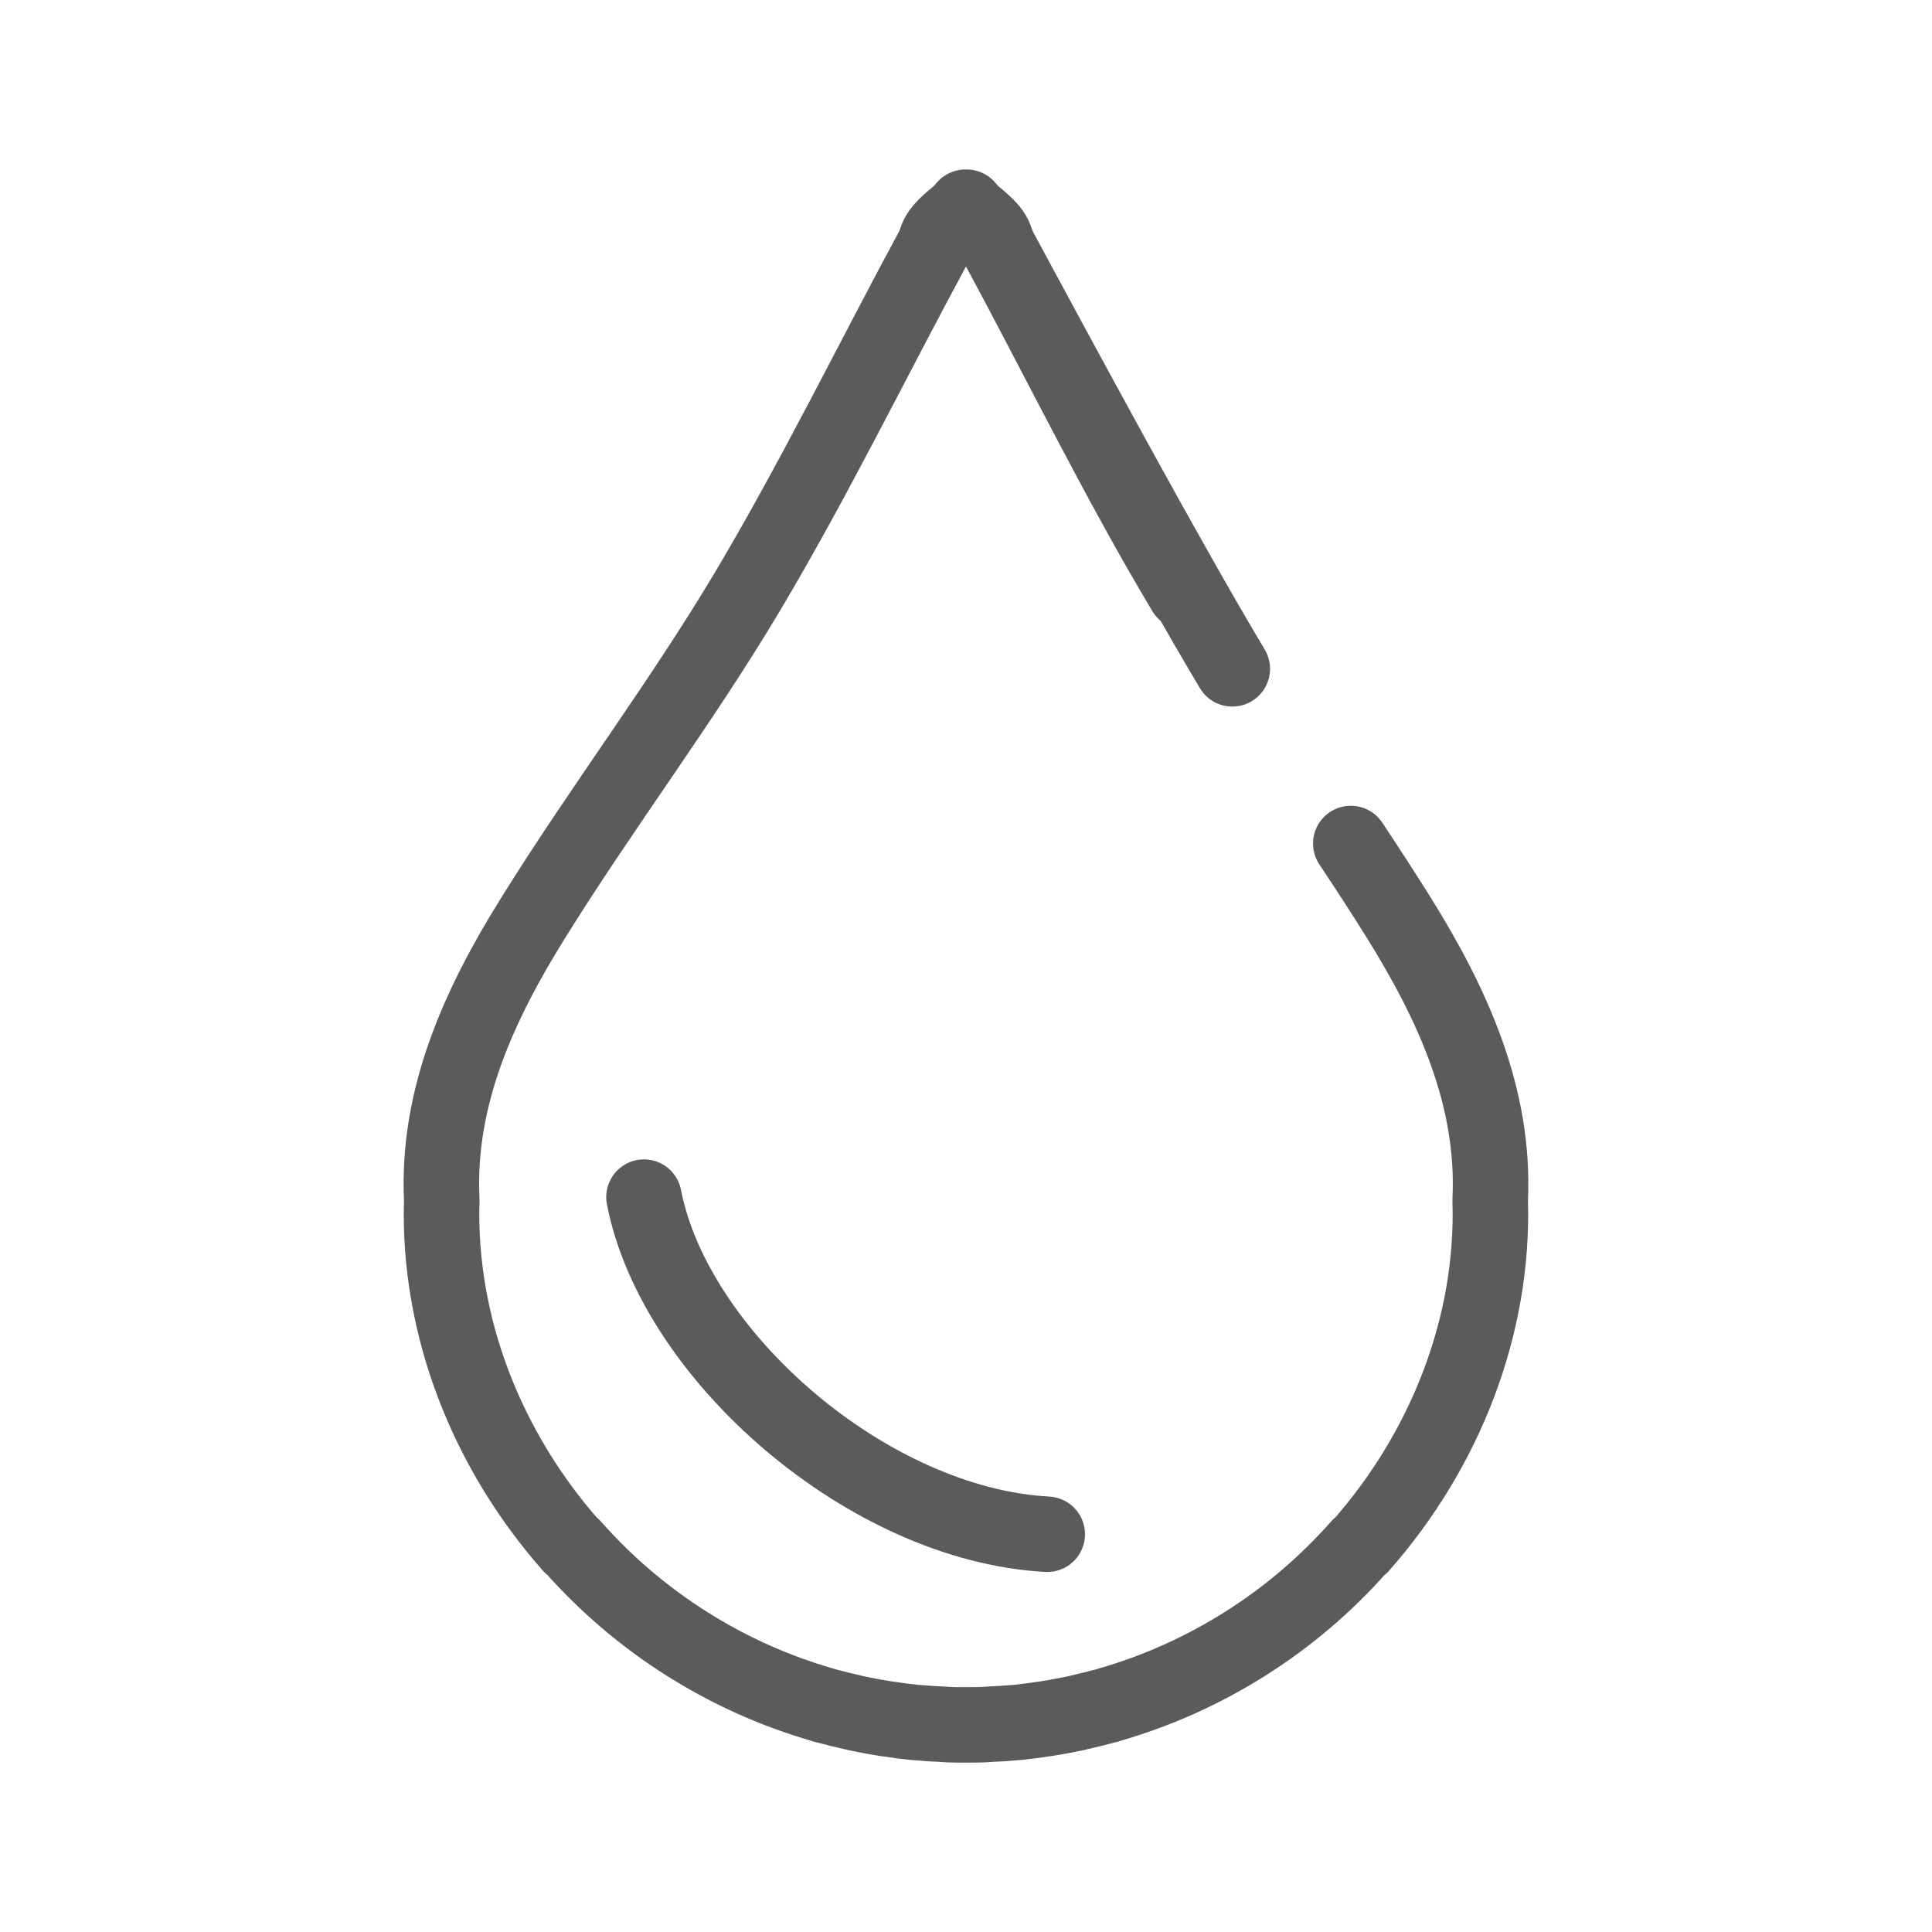 <?xml version="1.0" encoding="utf-8"?>
<!-- Generator: Adobe Illustrator 16.0.0, SVG Export Plug-In . SVG Version: 6.00 Build 0)  -->
<!DOCTYPE svg PUBLIC "-//W3C//DTD SVG 1.1//EN" "http://www.w3.org/Graphics/SVG/1.1/DTD/svg11.dtd">
<svg version="1.1" id="Layer_1" xmlns="http://www.w3.org/2000/svg" xmlns:xlink="http://www.w3.org/1999/xlink" x="0px" y="0px"
	 width="32px" height="32px" viewBox="0 0 32 32" enable-background="new 0 0 32 32" xml:space="preserve">
<path fill-rule="evenodd" clip-rule="evenodd" fill="none" stroke="#5B5B5B" stroke-width="1.25" stroke-linecap="round" stroke-linejoin="round" stroke-miterlimit="10" d="
	M22.373,13.971c0.267,0.402,0.532,0.808,0.788,1.218c0.896,1.438,1.601,2.972,1.521,4.681c0,0.008,0,0.015,0,0.021
	c0.062,2.068-0.741,4.123-2.146,5.713l-0.022,0.012c-1.1,1.247-2.546,2.165-4.158,2.625l-0.006,0.002
	c0,0.003-0.002,0.003-0.005,0.003c-0.014,0.004-0.032,0.007-0.048,0.012c-0.143,0.039-0.283,0.072-0.426,0.105
	c-0.02,0.004-0.037,0.009-0.055,0.014c-0.164,0.033-0.33,0.065-0.496,0.091c-0.004,0.001-0.009,0.001-0.01,0.001
	c-0.158,0.024-0.319,0.045-0.479,0.062c-0.013,0-0.028,0.001-0.042,0.002c-0.13,0.013-0.262,0.021-0.393,0.025
	c-0.044,0.003-0.089,0.006-0.133,0.009c-0.087,0.003-0.174,0.002-0.264,0.002c-0.088,0-0.176,0.001-0.264-0.002
	c-0.044-0.003-0.089-0.006-0.133-0.009c-0.13-0.005-0.263-0.013-0.393-0.025c-0.015-0.001-0.028-0.002-0.041-0.002
	c-0.162-0.017-0.321-0.037-0.48-0.062c-0.002,0-0.008,0-0.011-0.001c-0.165-0.025-0.33-0.058-0.494-0.091
	c-0.019-0.005-0.037-0.01-0.057-0.014c-0.142-0.033-0.284-0.066-0.425-0.105c-0.017-0.005-0.034-0.008-0.051-0.012
	c0,0-0.001,0-0.002-0.003l-0.008-0.002c-1.609-0.46-3.055-1.378-4.155-2.625l-0.022-0.012c-1.406-1.59-2.209-3.645-2.147-5.713
	c0-0.006,0-0.013,0-0.021c-0.08-1.709,0.625-3.244,1.523-4.681c1.135-1.823,2.439-3.543,3.539-5.388
	c1.108-1.861,2.062-3.818,3.093-5.726c0.011-0.037,0.026-0.071,0.037-0.106c0.056-0.171,0.236-0.301,0.394-0.438
	c0.03-0.031,0.061-0.065,0.089-0.099C15.995,3.436,15.998,3.437,16,3.441c0.004-0.004,0.006-0.005,0.01-0.009
	c0.028,0.034,0.057,0.067,0.089,0.099c0.156,0.137,0.338,0.267,0.392,0.438c0.012,0.035,0.027,0.069,0.037,0.106
	c1.029,1.908,1.982,3.865,3.094,5.726 M10.666,19.828c0.51,2.63,3.712,5.424,6.68,5.584 M20.411,11.078
	c-1.114-1.861-2.854-5.095-3.884-7.002c-0.009-0.037-0.024-0.071-0.037-0.106c-0.054-0.171-0.235-0.301-0.392-0.438
	C16.067,3.5,16.038,3.466,16.01,3.433C16.006,3.436,16.004,3.437,16,3.441c-0.002-0.004-0.005-0.005-0.008-0.009
	c-0.028,0.034-0.059,0.067-0.089,0.099c-0.158,0.137-0.338,0.267-0.394,0.438c-0.011,0.035-0.026,0.069-0.037,0.106
	c-1.031,1.908-1.985,3.865-3.093,5.726c-1.1,1.845-2.404,3.564-3.539,5.388c-0.898,1.438-1.604,2.972-1.523,4.681
	c0,0.008,0,0.015,0,0.021c-0.062,2.068,0.742,4.123,2.147,5.713l0.022,0.012c1.1,1.247,2.545,2.165,4.155,2.625l0.008,0.002
	c0.001,0.003,0.002,0.003,0.002,0.003c0.017,0.004,0.034,0.007,0.051,0.012c0.141,0.039,0.283,0.072,0.425,0.105
	c0.02,0.004,0.039,0.009,0.057,0.014c0.164,0.033,0.329,0.065,0.494,0.091c0.003,0.001,0.009,0.001,0.011,0.001
	c0.159,0.024,0.318,0.045,0.48,0.062c0.013,0,0.026,0.001,0.041,0.002c0.13,0.013,0.263,0.021,0.393,0.025
	c0.044,0.003,0.089,0.006,0.133,0.009c0.087,0.003,0.176,0.002,0.264,0.002c0.09,0,0.177,0.001,0.264-0.002
	c0.044-0.003,0.089-0.006,0.133-0.009c0.131-0.005,0.263-0.013,0.393-0.025c0.014-0.001,0.029-0.002,0.042-0.002
	c0.16-0.017,0.321-0.037,0.479-0.062c0.001,0,0.006,0,0.01-0.001c0.166-0.025,0.332-0.058,0.496-0.091
	c0.018-0.005,0.035-0.01,0.055-0.014c0.143-0.033,0.283-0.066,0.426-0.105c0.016-0.005,0.034-0.008,0.048-0.012
	c0.003,0,0.005,0,0.005-0.003l0.006-0.002c1.612-0.46,3.059-1.378,4.158-2.625l0.022-0.012c1.404-1.59,2.208-3.645,2.146-5.713
	c0-0.006,0-0.013,0-0.021c0.079-1.709-0.625-3.244-1.521-4.681c-0.256-0.41-0.521-0.815-0.788-1.218 M10.666,19.828
	c0.51,2.63,3.712,5.424,6.68,5.584"/>
</svg>
